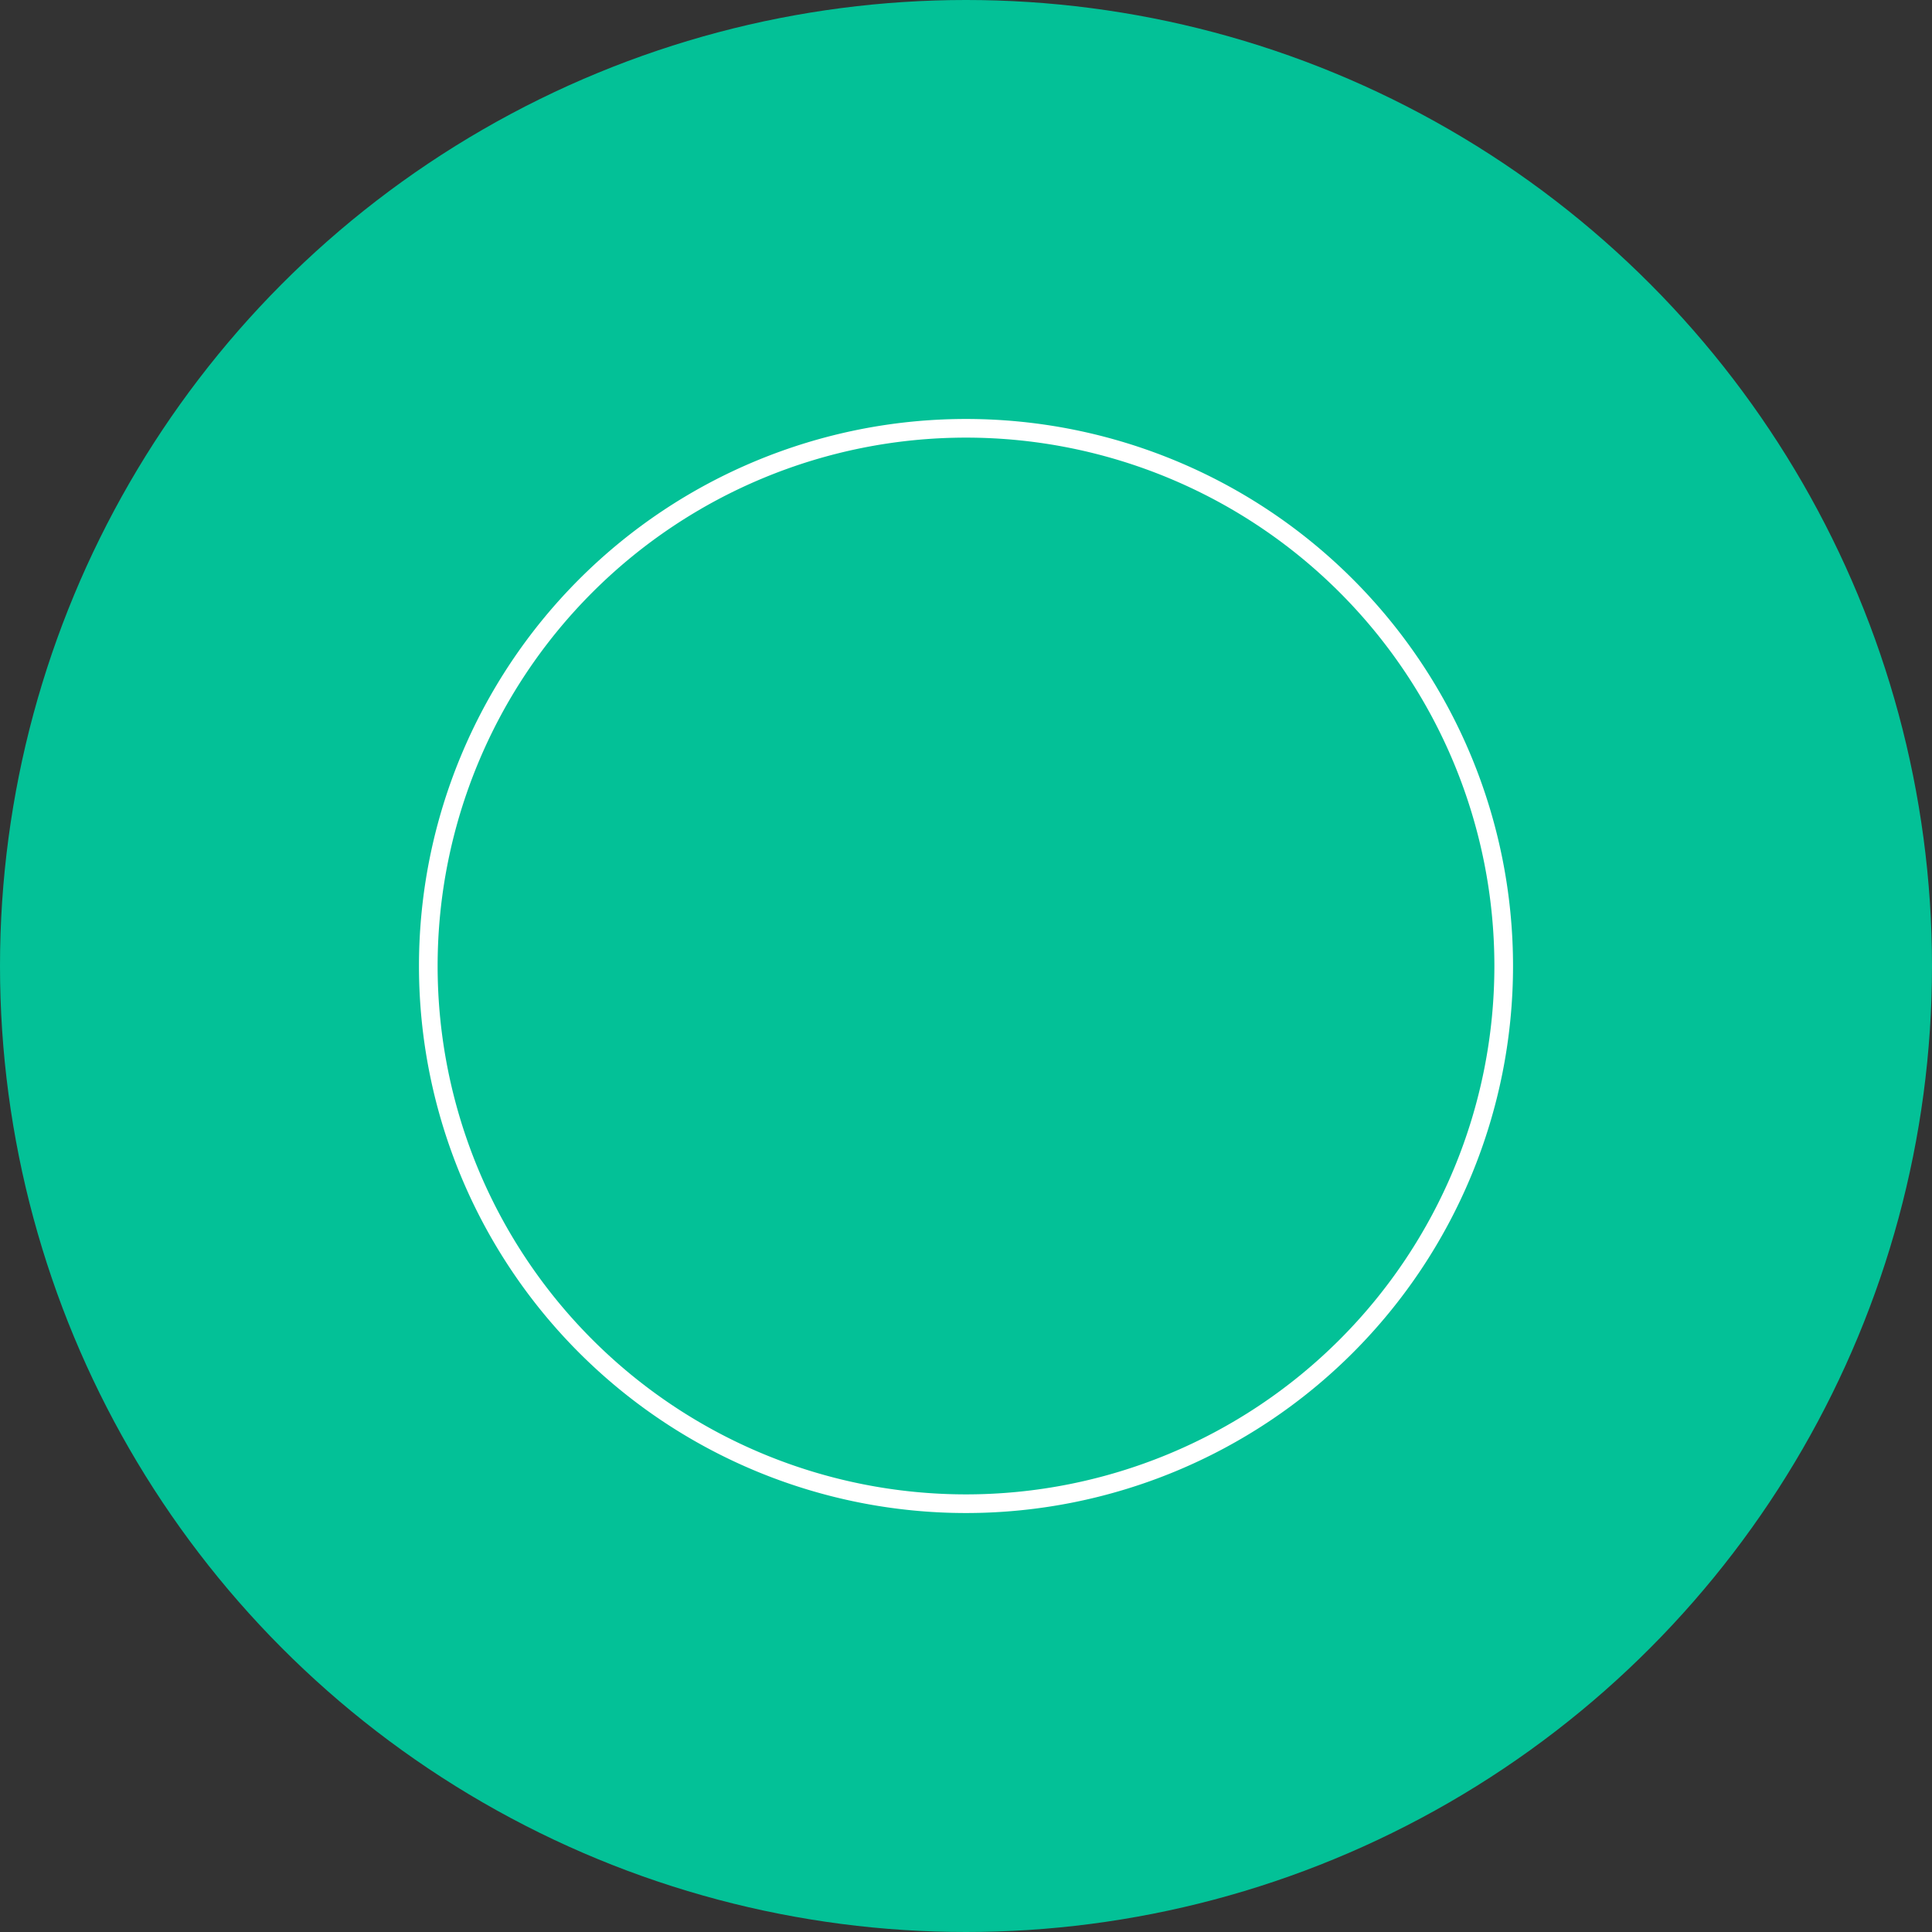 <svg viewBox="0 0 31.08 31.08" xmlns:xlink="http://www.w3.org/1999/xlink" xmlns="http://www.w3.org/2000/svg"><rect x="0" y="0" width="31.08" height="31.08" fill="#333333" stroke="none"/><defs><style>.cls-1,.cls-2,.cls-5{fill:none;}.cls-2{clip-path:url(#clip-path);}.cls-3{fill:#03c197;}.cls-4{clip-path:url(#clip-path-3);}.cls-5{stroke:#fff;stroke-miterlimit:10;stroke-width:0.3px;}.cls-6{clip-path:url(#clip-path-4);}.cls-7{fill:#fff;}</style><clipPath id="clip-path"><rect height="17.12" width="17.12" y="6.98" x="6.98" class="cls-1"></rect></clipPath><clipPath id="clip-path-3"><path d="M24.19,15.54a8.65,8.65,0,1,1-8.65-8.65,8.65,8.65,0,0,1,8.65,8.65" class="cls-2"></path></clipPath><clipPath id="clip-path-4"><path d="M16.65,17.39a.59.59,0,0,0,.6.47h.9l.51-.07a3.79,3.79,0,0,1-3.85,1.53A3.67,3.67,0,0,1,12,17a3.9,3.9,0,0,1,3.57-5.39,4.12,4.12,0,0,1,3.26,1.77.57.57,0,0,0,.8.17.58.58,0,0,0,.18-.76,5,5,0,1,0-4.23,7.71,5,5,0,0,0,3.78-1.72l-.11.61V20a.6.6,0,0,0,.47.6.58.58,0,0,0,.68-.57V16.7H17.22a.58.58,0,0,0-.57.69Z" class="cls-2"></path></clipPath></defs><g id="Layer_2"><g id="Layer_1-2"><circle r="15.54" cy="15.54" cx="15.54" class="cls-3"></circle><g class="cls-4"><path d="M6.45,6.45H24.63V24.63H6.45Z" class="cls-3"></path></g><path d="M24.19,15.54a8.65,8.65,0,1,1-8.65-8.65,8.65,8.65,0,0,1,8.65,8.65" class="cls-5" id="e"></path><g class="cls-6"><path d="M10,10H20.9V21.12H10Z" class="cls-7"></path></g></g></g></svg>